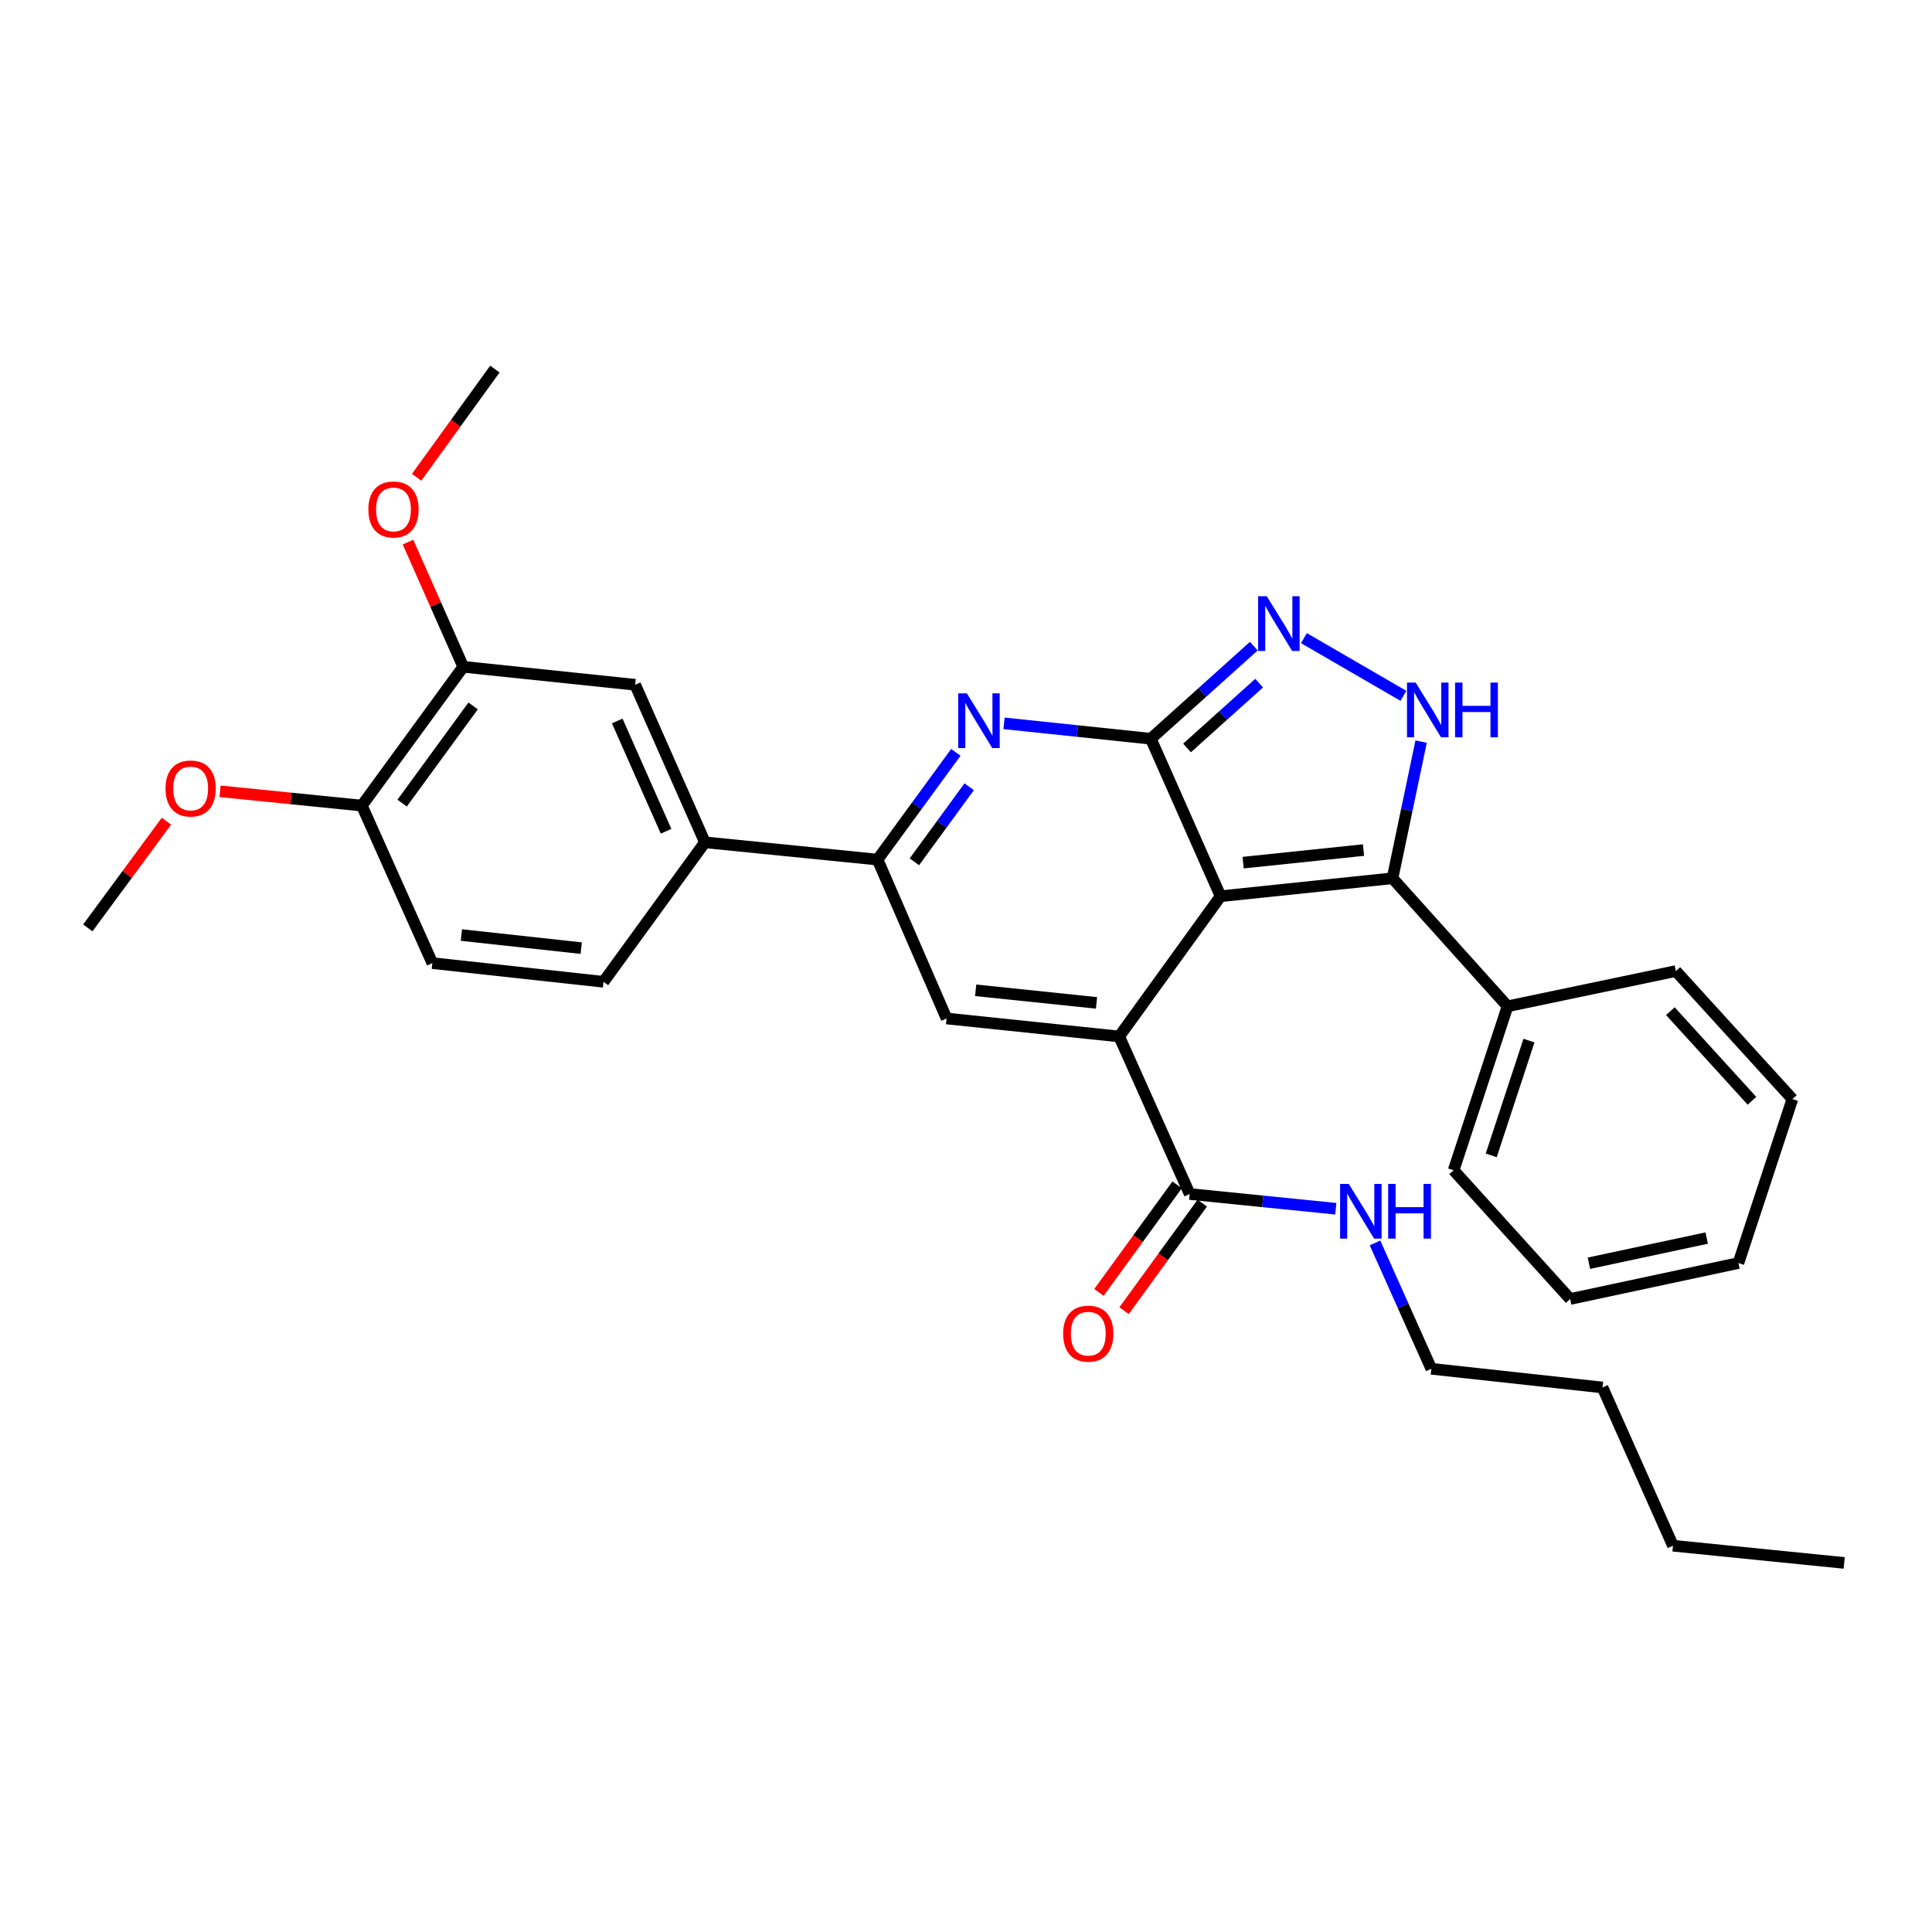 <?xml version='1.0' encoding='iso-8859-1'?>
<svg version='1.1' baseProfile='full'
              xmlns='http://www.w3.org/2000/svg'
                      xmlns:rdkit='http://www.rdkit.org/xml'
                      xmlns:xlink='http://www.w3.org/1999/xlink'
                  xml:space='preserve'
width='1000px' height='1000px' viewBox='0 0 1000 1000'>
<!-- END OF HEADER -->
<rect style='opacity:1.0;fill:#FFFFFF;stroke:none' width='1000' height='1000' x='0' y='0'> </rect>
<path class='bond-0' d='M 631.773,463.888 L 595.67,382.376' style='fill:none;fill-rule:evenodd;stroke:#000000;stroke-width:6px;stroke-linecap:butt;stroke-linejoin:miter;stroke-opacity:1' />
<path class='bond-1' d='M 631.773,463.888 L 579.289,536.478' style='fill:none;fill-rule:evenodd;stroke:#000000;stroke-width:6px;stroke-linecap:butt;stroke-linejoin:miter;stroke-opacity:1' />
<path class='bond-3' d='M 631.773,463.888 L 720.761,454.59' style='fill:none;fill-rule:evenodd;stroke:#000000;stroke-width:6px;stroke-linecap:butt;stroke-linejoin:miter;stroke-opacity:1' />
<path class='bond-3' d='M 643.45,446.503 L 705.742,439.994' style='fill:none;fill-rule:evenodd;stroke:#000000;stroke-width:6px;stroke-linecap:butt;stroke-linejoin:miter;stroke-opacity:1' />
<path class='bond-2' d='M 595.67,382.376 L 557.677,378.389' style='fill:none;fill-rule:evenodd;stroke:#000000;stroke-width:6px;stroke-linecap:butt;stroke-linejoin:miter;stroke-opacity:1' />
<path class='bond-2' d='M 557.677,378.389 L 519.684,374.403' style='fill:none;fill-rule:evenodd;stroke:#0000FF;stroke-width:6px;stroke-linecap:butt;stroke-linejoin:miter;stroke-opacity:1' />
<path class='bond-4' d='M 595.67,382.376 L 622.323,358.409' style='fill:none;fill-rule:evenodd;stroke:#000000;stroke-width:6px;stroke-linecap:butt;stroke-linejoin:miter;stroke-opacity:1' />
<path class='bond-4' d='M 622.323,358.409 L 648.976,334.443' style='fill:none;fill-rule:evenodd;stroke:#0000FF;stroke-width:6px;stroke-linecap:butt;stroke-linejoin:miter;stroke-opacity:1' />
<path class='bond-4' d='M 614.416,387.141 L 633.073,370.364' style='fill:none;fill-rule:evenodd;stroke:#000000;stroke-width:6px;stroke-linecap:butt;stroke-linejoin:miter;stroke-opacity:1' />
<path class='bond-4' d='M 633.073,370.364 L 651.73,353.588' style='fill:none;fill-rule:evenodd;stroke:#0000FF;stroke-width:6px;stroke-linecap:butt;stroke-linejoin:miter;stroke-opacity:1' />
<path class='bond-6' d='M 579.289,536.478 L 489.943,527.171' style='fill:none;fill-rule:evenodd;stroke:#000000;stroke-width:6px;stroke-linecap:butt;stroke-linejoin:miter;stroke-opacity:1' />
<path class='bond-6' d='M 567.553,519.091 L 505.01,512.576' style='fill:none;fill-rule:evenodd;stroke:#000000;stroke-width:6px;stroke-linecap:butt;stroke-linejoin:miter;stroke-opacity:1' />
<path class='bond-8' d='M 579.289,536.478 L 615.784,618.009' style='fill:none;fill-rule:evenodd;stroke:#000000;stroke-width:6px;stroke-linecap:butt;stroke-linejoin:miter;stroke-opacity:1' />
<path class='bond-32' d='M 494.741,389.427 L 474.478,417.172' style='fill:none;fill-rule:evenodd;stroke:#0000FF;stroke-width:6px;stroke-linecap:butt;stroke-linejoin:miter;stroke-opacity:1' />
<path class='bond-32' d='M 474.478,417.172 L 454.215,444.917' style='fill:none;fill-rule:evenodd;stroke:#000000;stroke-width:6px;stroke-linecap:butt;stroke-linejoin:miter;stroke-opacity:1' />
<path class='bond-32' d='M 501.646,407.233 L 487.462,426.654' style='fill:none;fill-rule:evenodd;stroke:#0000FF;stroke-width:6px;stroke-linecap:butt;stroke-linejoin:miter;stroke-opacity:1' />
<path class='bond-32' d='M 487.462,426.654 L 473.277,446.076' style='fill:none;fill-rule:evenodd;stroke:#000000;stroke-width:6px;stroke-linecap:butt;stroke-linejoin:miter;stroke-opacity:1' />
<path class='bond-5' d='M 720.761,454.59 L 728.166,419.222' style='fill:none;fill-rule:evenodd;stroke:#000000;stroke-width:6px;stroke-linecap:butt;stroke-linejoin:miter;stroke-opacity:1' />
<path class='bond-5' d='M 728.166,419.222 L 735.57,383.853' style='fill:none;fill-rule:evenodd;stroke:#0000FF;stroke-width:6px;stroke-linecap:butt;stroke-linejoin:miter;stroke-opacity:1' />
<path class='bond-12' d='M 720.761,454.59 L 780.31,520.856' style='fill:none;fill-rule:evenodd;stroke:#000000;stroke-width:6px;stroke-linecap:butt;stroke-linejoin:miter;stroke-opacity:1' />
<path class='bond-31' d='M 674.912,330.302 L 726.408,360.166' style='fill:none;fill-rule:evenodd;stroke:#0000FF;stroke-width:6px;stroke-linecap:butt;stroke-linejoin:miter;stroke-opacity:1' />
<path class='bond-7' d='M 489.943,527.171 L 454.215,444.917' style='fill:none;fill-rule:evenodd;stroke:#000000;stroke-width:6px;stroke-linecap:butt;stroke-linejoin:miter;stroke-opacity:1' />
<path class='bond-9' d='M 454.215,444.917 L 364.869,435.985' style='fill:none;fill-rule:evenodd;stroke:#000000;stroke-width:6px;stroke-linecap:butt;stroke-linejoin:miter;stroke-opacity:1' />
<path class='bond-14' d='M 609.283,613.281 L 589.048,641.113' style='fill:none;fill-rule:evenodd;stroke:#000000;stroke-width:6px;stroke-linecap:butt;stroke-linejoin:miter;stroke-opacity:1' />
<path class='bond-14' d='M 589.048,641.113 L 568.814,668.944' style='fill:none;fill-rule:evenodd;stroke:#FF0000;stroke-width:6px;stroke-linecap:butt;stroke-linejoin:miter;stroke-opacity:1' />
<path class='bond-14' d='M 622.286,622.736 L 602.052,650.567' style='fill:none;fill-rule:evenodd;stroke:#000000;stroke-width:6px;stroke-linecap:butt;stroke-linejoin:miter;stroke-opacity:1' />
<path class='bond-14' d='M 602.052,650.567 L 581.818,678.398' style='fill:none;fill-rule:evenodd;stroke:#FF0000;stroke-width:6px;stroke-linecap:butt;stroke-linejoin:miter;stroke-opacity:1' />
<path class='bond-17' d='M 615.784,618.009 L 653.595,621.825' style='fill:none;fill-rule:evenodd;stroke:#000000;stroke-width:6px;stroke-linecap:butt;stroke-linejoin:miter;stroke-opacity:1' />
<path class='bond-17' d='M 653.595,621.825 L 691.405,625.641' style='fill:none;fill-rule:evenodd;stroke:#0000FF;stroke-width:6px;stroke-linecap:butt;stroke-linejoin:miter;stroke-opacity:1' />
<path class='bond-10' d='M 364.869,435.985 L 328.766,354.436' style='fill:none;fill-rule:evenodd;stroke:#000000;stroke-width:6px;stroke-linecap:butt;stroke-linejoin:miter;stroke-opacity:1' />
<path class='bond-10' d='M 344.752,430.261 L 319.48,373.177' style='fill:none;fill-rule:evenodd;stroke:#000000;stroke-width:6px;stroke-linecap:butt;stroke-linejoin:miter;stroke-opacity:1' />
<path class='bond-15' d='M 364.869,435.985 L 312.376,508.182' style='fill:none;fill-rule:evenodd;stroke:#000000;stroke-width:6px;stroke-linecap:butt;stroke-linejoin:miter;stroke-opacity:1' />
<path class='bond-11' d='M 328.766,354.436 L 239.777,345.129' style='fill:none;fill-rule:evenodd;stroke:#000000;stroke-width:6px;stroke-linecap:butt;stroke-linejoin:miter;stroke-opacity:1' />
<path class='bond-18' d='M 239.777,345.129 L 225.484,312.863' style='fill:none;fill-rule:evenodd;stroke:#000000;stroke-width:6px;stroke-linecap:butt;stroke-linejoin:miter;stroke-opacity:1' />
<path class='bond-18' d='M 225.484,312.863 L 211.191,280.597' style='fill:none;fill-rule:evenodd;stroke:#FF0000;stroke-width:6px;stroke-linecap:butt;stroke-linejoin:miter;stroke-opacity:1' />
<path class='bond-34' d='M 239.777,345.129 L 187.293,416.978' style='fill:none;fill-rule:evenodd;stroke:#000000;stroke-width:6px;stroke-linecap:butt;stroke-linejoin:miter;stroke-opacity:1' />
<path class='bond-34' d='M 244.887,365.39 L 208.149,415.684' style='fill:none;fill-rule:evenodd;stroke:#000000;stroke-width:6px;stroke-linecap:butt;stroke-linejoin:miter;stroke-opacity:1' />
<path class='bond-20' d='M 780.31,520.856 L 752.398,605.727' style='fill:none;fill-rule:evenodd;stroke:#000000;stroke-width:6px;stroke-linecap:butt;stroke-linejoin:miter;stroke-opacity:1' />
<path class='bond-20' d='M 791.396,538.61 L 771.858,598.019' style='fill:none;fill-rule:evenodd;stroke:#000000;stroke-width:6px;stroke-linecap:butt;stroke-linejoin:miter;stroke-opacity:1' />
<path class='bond-21' d='M 780.31,520.856 L 867.423,502.617' style='fill:none;fill-rule:evenodd;stroke:#000000;stroke-width:6px;stroke-linecap:butt;stroke-linejoin:miter;stroke-opacity:1' />
<path class='bond-13' d='M 187.293,416.978 L 223.78,498.508' style='fill:none;fill-rule:evenodd;stroke:#000000;stroke-width:6px;stroke-linecap:butt;stroke-linejoin:miter;stroke-opacity:1' />
<path class='bond-19' d='M 187.293,416.978 L 150.6,413.276' style='fill:none;fill-rule:evenodd;stroke:#000000;stroke-width:6px;stroke-linecap:butt;stroke-linejoin:miter;stroke-opacity:1' />
<path class='bond-19' d='M 150.6,413.276 L 113.906,409.573' style='fill:none;fill-rule:evenodd;stroke:#FF0000;stroke-width:6px;stroke-linecap:butt;stroke-linejoin:miter;stroke-opacity:1' />
<path class='bond-16' d='M 312.376,508.182 L 223.78,498.508' style='fill:none;fill-rule:evenodd;stroke:#000000;stroke-width:6px;stroke-linecap:butt;stroke-linejoin:miter;stroke-opacity:1' />
<path class='bond-16' d='M 300.832,490.748 L 238.815,483.977' style='fill:none;fill-rule:evenodd;stroke:#000000;stroke-width:6px;stroke-linecap:butt;stroke-linejoin:miter;stroke-opacity:1' />
<path class='bond-22' d='M 711.706,643.342 L 726.277,675.911' style='fill:none;fill-rule:evenodd;stroke:#0000FF;stroke-width:6px;stroke-linecap:butt;stroke-linejoin:miter;stroke-opacity:1' />
<path class='bond-22' d='M 726.277,675.911 L 740.849,708.48' style='fill:none;fill-rule:evenodd;stroke:#000000;stroke-width:6px;stroke-linecap:butt;stroke-linejoin:miter;stroke-opacity:1' />
<path class='bond-23' d='M 215.64,247.049 L 235.895,219.038' style='fill:none;fill-rule:evenodd;stroke:#FF0000;stroke-width:6px;stroke-linecap:butt;stroke-linejoin:miter;stroke-opacity:1' />
<path class='bond-23' d='M 235.895,219.038 L 256.15,191.027' style='fill:none;fill-rule:evenodd;stroke:#000000;stroke-width:6px;stroke-linecap:butt;stroke-linejoin:miter;stroke-opacity:1' />
<path class='bond-24' d='M 86.151,425.04 L 65.803,452.655' style='fill:none;fill-rule:evenodd;stroke:#FF0000;stroke-width:6px;stroke-linecap:butt;stroke-linejoin:miter;stroke-opacity:1' />
<path class='bond-24' d='M 65.803,452.655 L 45.455,480.269' style='fill:none;fill-rule:evenodd;stroke:#000000;stroke-width:6px;stroke-linecap:butt;stroke-linejoin:miter;stroke-opacity:1' />
<path class='bond-28' d='M 752.398,605.727 L 812.707,672.359' style='fill:none;fill-rule:evenodd;stroke:#000000;stroke-width:6px;stroke-linecap:butt;stroke-linejoin:miter;stroke-opacity:1' />
<path class='bond-29' d='M 867.423,502.617 L 927.741,568.874' style='fill:none;fill-rule:evenodd;stroke:#000000;stroke-width:6px;stroke-linecap:butt;stroke-linejoin:miter;stroke-opacity:1' />
<path class='bond-29' d='M 864.582,523.379 L 906.804,569.759' style='fill:none;fill-rule:evenodd;stroke:#000000;stroke-width:6px;stroke-linecap:butt;stroke-linejoin:miter;stroke-opacity:1' />
<path class='bond-25' d='M 740.849,708.48 L 829.454,718.153' style='fill:none;fill-rule:evenodd;stroke:#000000;stroke-width:6px;stroke-linecap:butt;stroke-linejoin:miter;stroke-opacity:1' />
<path class='bond-26' d='M 829.454,718.153 L 865.932,800.059' style='fill:none;fill-rule:evenodd;stroke:#000000;stroke-width:6px;stroke-linecap:butt;stroke-linejoin:miter;stroke-opacity:1' />
<path class='bond-27' d='M 865.932,800.059 L 954.545,808.973' style='fill:none;fill-rule:evenodd;stroke:#000000;stroke-width:6px;stroke-linecap:butt;stroke-linejoin:miter;stroke-opacity:1' />
<path class='bond-33' d='M 812.707,672.359 L 899.811,653.745' style='fill:none;fill-rule:evenodd;stroke:#000000;stroke-width:6px;stroke-linecap:butt;stroke-linejoin:miter;stroke-opacity:1' />
<path class='bond-33' d='M 822.412,653.845 L 883.385,640.815' style='fill:none;fill-rule:evenodd;stroke:#000000;stroke-width:6px;stroke-linecap:butt;stroke-linejoin:miter;stroke-opacity:1' />
<path class='bond-30' d='M 927.741,568.874 L 899.811,653.745' style='fill:none;fill-rule:evenodd;stroke:#000000;stroke-width:6px;stroke-linecap:butt;stroke-linejoin:miter;stroke-opacity:1' />
<path  class='atom-3' d='M 500.448 358.882
L 509.728 373.882
Q 510.648 375.362, 512.128 378.042
Q 513.608 380.722, 513.688 380.882
L 513.688 358.882
L 517.448 358.882
L 517.448 387.202
L 513.568 387.202
L 503.608 370.802
Q 502.448 368.882, 501.208 366.682
Q 500.008 364.482, 499.648 363.802
L 499.648 387.202
L 495.968 387.202
L 495.968 358.882
L 500.448 358.882
' fill='#0000FF'/>
<path  class='atom-5' d='M 655.685 308.622
L 664.965 323.622
Q 665.885 325.102, 667.365 327.782
Q 668.845 330.462, 668.925 330.622
L 668.925 308.622
L 672.685 308.622
L 672.685 336.942
L 668.805 336.942
L 658.845 320.542
Q 657.685 318.622, 656.445 316.422
Q 655.245 314.222, 654.885 313.542
L 654.885 336.942
L 651.205 336.942
L 651.205 308.622
L 655.685 308.622
' fill='#0000FF'/>
<path  class='atom-6' d='M 732.74 353.308
L 742.02 368.308
Q 742.94 369.788, 744.42 372.468
Q 745.9 375.148, 745.98 375.308
L 745.98 353.308
L 749.74 353.308
L 749.74 381.628
L 745.86 381.628
L 735.9 365.228
Q 734.74 363.308, 733.5 361.108
Q 732.3 358.908, 731.94 358.228
L 731.94 381.628
L 728.26 381.628
L 728.26 353.308
L 732.74 353.308
' fill='#0000FF'/>
<path  class='atom-6' d='M 753.14 353.308
L 756.98 353.308
L 756.98 365.348
L 771.46 365.348
L 771.46 353.308
L 775.3 353.308
L 775.3 381.628
L 771.46 381.628
L 771.46 368.548
L 756.98 368.548
L 756.98 381.628
L 753.14 381.628
L 753.14 353.308
' fill='#0000FF'/>
<path  class='atom-15' d='M 550.283 690.303
Q 550.283 683.503, 553.643 679.703
Q 557.003 675.903, 563.283 675.903
Q 569.563 675.903, 572.923 679.703
Q 576.283 683.503, 576.283 690.303
Q 576.283 697.183, 572.883 701.103
Q 569.483 704.983, 563.283 704.983
Q 557.043 704.983, 553.643 701.103
Q 550.283 697.223, 550.283 690.303
M 563.283 701.783
Q 567.603 701.783, 569.923 698.903
Q 572.283 695.983, 572.283 690.303
Q 572.283 684.743, 569.923 681.943
Q 567.603 679.103, 563.283 679.103
Q 558.963 679.103, 556.603 681.903
Q 554.283 684.703, 554.283 690.303
Q 554.283 696.023, 556.603 698.903
Q 558.963 701.783, 563.283 701.783
' fill='#FF0000'/>
<path  class='atom-18' d='M 698.111 612.789
L 707.391 627.789
Q 708.311 629.269, 709.791 631.949
Q 711.271 634.629, 711.351 634.789
L 711.351 612.789
L 715.111 612.789
L 715.111 641.109
L 711.231 641.109
L 701.271 624.709
Q 700.111 622.789, 698.871 620.589
Q 697.671 618.389, 697.311 617.709
L 697.311 641.109
L 693.631 641.109
L 693.631 612.789
L 698.111 612.789
' fill='#0000FF'/>
<path  class='atom-18' d='M 718.511 612.789
L 722.351 612.789
L 722.351 624.829
L 736.831 624.829
L 736.831 612.789
L 740.671 612.789
L 740.671 641.109
L 736.831 641.109
L 736.831 628.029
L 722.351 628.029
L 722.351 641.109
L 718.511 641.109
L 718.511 612.789
' fill='#0000FF'/>
<path  class='atom-19' d='M 190.666 263.688
Q 190.666 256.888, 194.026 253.088
Q 197.386 249.288, 203.666 249.288
Q 209.946 249.288, 213.306 253.088
Q 216.666 256.888, 216.666 263.688
Q 216.666 270.568, 213.266 274.488
Q 209.866 278.368, 203.666 278.368
Q 197.426 278.368, 194.026 274.488
Q 190.666 270.608, 190.666 263.688
M 203.666 275.168
Q 207.986 275.168, 210.306 272.288
Q 212.666 269.368, 212.666 263.688
Q 212.666 258.128, 210.306 255.328
Q 207.986 252.488, 203.666 252.488
Q 199.346 252.488, 196.986 255.288
Q 194.666 258.088, 194.666 263.688
Q 194.666 269.408, 196.986 272.288
Q 199.346 275.168, 203.666 275.168
' fill='#FF0000'/>
<path  class='atom-20' d='M 85.68 408.117
Q 85.68 401.317, 89.04 397.517
Q 92.4 393.717, 98.68 393.717
Q 104.96 393.717, 108.32 397.517
Q 111.68 401.317, 111.68 408.117
Q 111.68 414.997, 108.28 418.917
Q 104.88 422.797, 98.68 422.797
Q 92.44 422.797, 89.04 418.917
Q 85.68 415.037, 85.68 408.117
M 98.68 419.597
Q 103 419.597, 105.32 416.717
Q 107.68 413.797, 107.68 408.117
Q 107.68 402.557, 105.32 399.757
Q 103 396.917, 98.68 396.917
Q 94.36 396.917, 92 399.717
Q 89.68 402.517, 89.68 408.117
Q 89.68 413.837, 92 416.717
Q 94.36 419.597, 98.68 419.597
' fill='#FF0000'/>
</svg>
